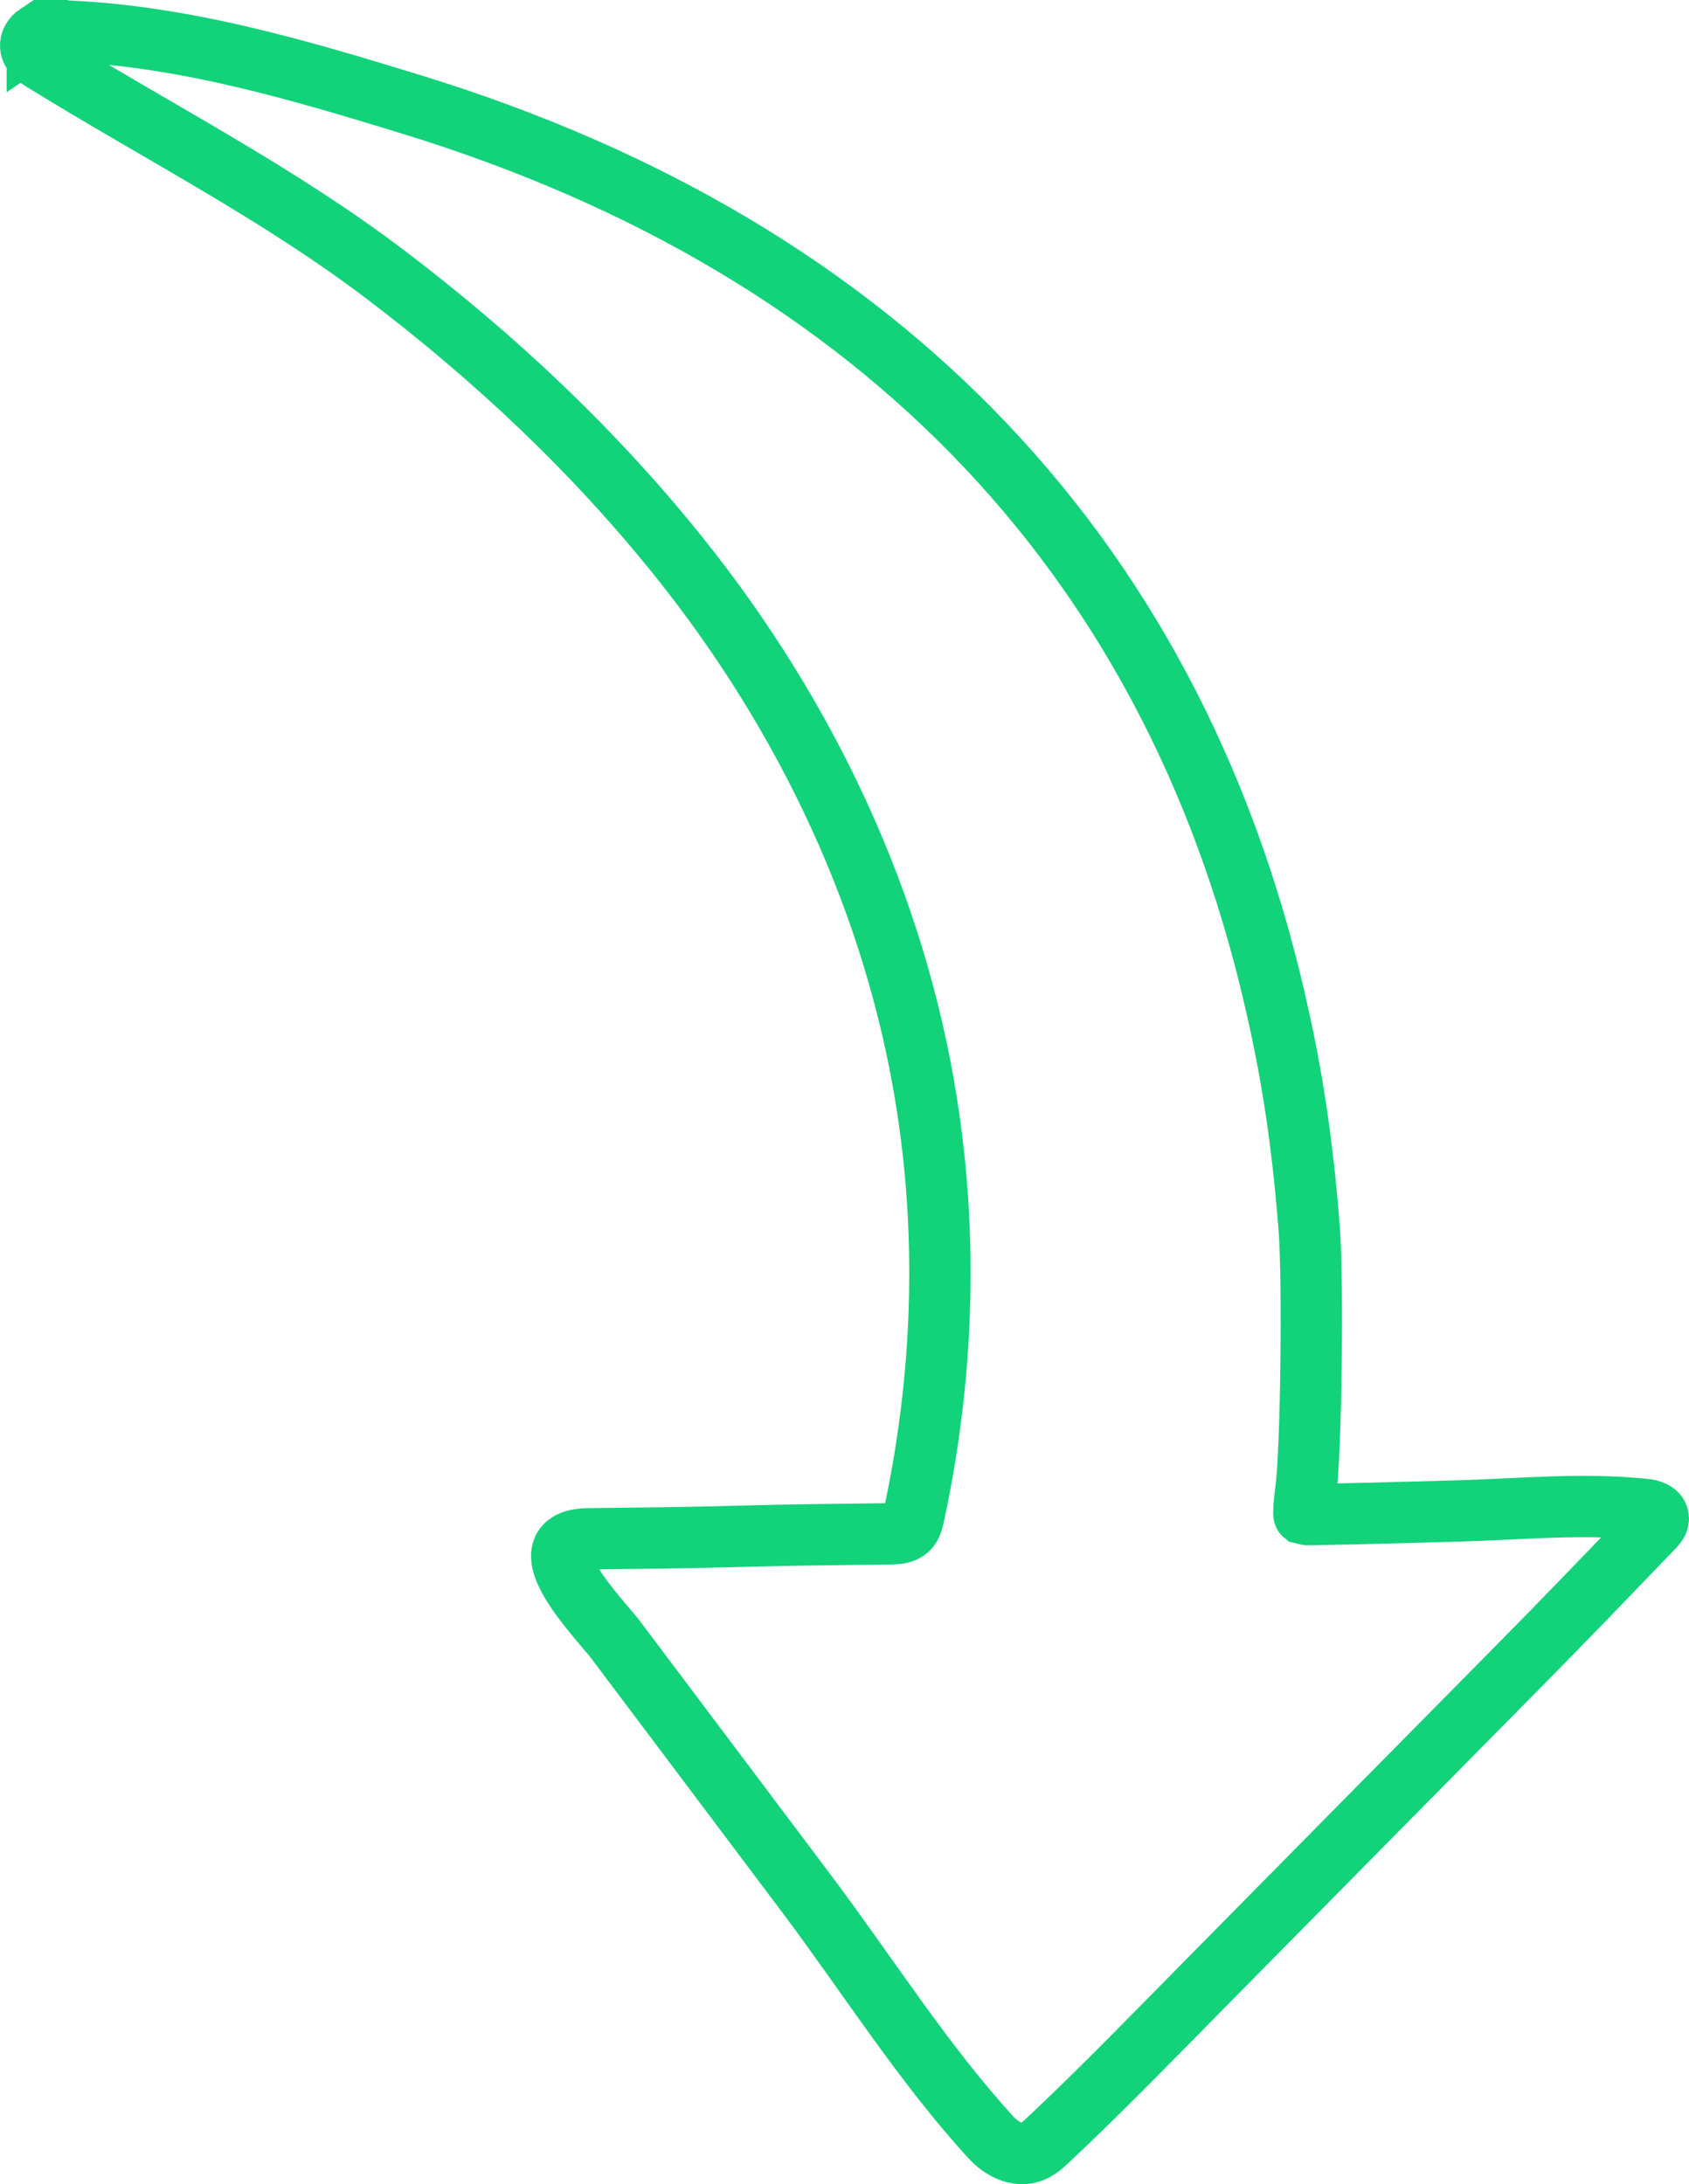<?xml version="1.0" encoding="UTF-8"?> <svg xmlns="http://www.w3.org/2000/svg" id="Calque_2" data-name="Calque 2" width="550.74" height="712.29" viewBox="0 0 550.74 712.29"><defs><style> .cls-1 { fill: none; stroke: #12d27a; stroke-miterlimit: 10; stroke-width: 20px; } </style></defs><g id="Calque_1-2" data-name="Calque 1"><path class="cls-1" d="m12.17,11.22c-1.31.89-2.27,2.32-2.16,3.87.16,2.15,2.16,3.63,4,4.76,37.67,23.3,76.46,42.94,111.95,69.9s67.87,57.42,95.59,92.07c41.34,51.67,70.43,112.71,80.68,178.32,7,44.46,5.23,90.12-4.25,134.09-.35,1.63-.77,3.36-2,4.49-1.47,1.34-3.65,1.45-5.64,1.47-16.37.22-32.74.34-49.1.81-16.43.47-32.86.64-49.29.81-22.1.22,3.87,26.4,8.68,32.78,20.74,27.51,41.38,55.09,62.11,82.62,19.79,26.29,38.26,55.71,60.5,79.94,3.26,3.55,8.27,6.24,12.84,4.69,2.22-.75,4.01-2.38,5.71-3.99,18.2-17.1,35.6-35.14,53.14-52.91,29.8-30.18,74.6-75.62,99.6-100.89,15.01-15.16,29.77-30.55,44.56-45.92.86-.89,1.78-1.96,1.63-3.18-.22-1.86-2.55-2.52-4.41-2.71-20.25-2.12-40.06-.11-60.29.48-27.7.81-50.5,1.3-50.8,1.19-.2-.16,0-3.79.6-8.06,1.7-12.5,2.4-67.24,1.1-84.87-1.9-24.83-4.9-46.3-9.7-68.16C385.13,183.85,288.13,81.39,134.33,34.11,96.62,22.52,58.54,11.25,18.83,10.03c-1.92-.06-3.91-.08-5.68.66-.34.14-.67.32-.98.53Z"></path></g></svg> 